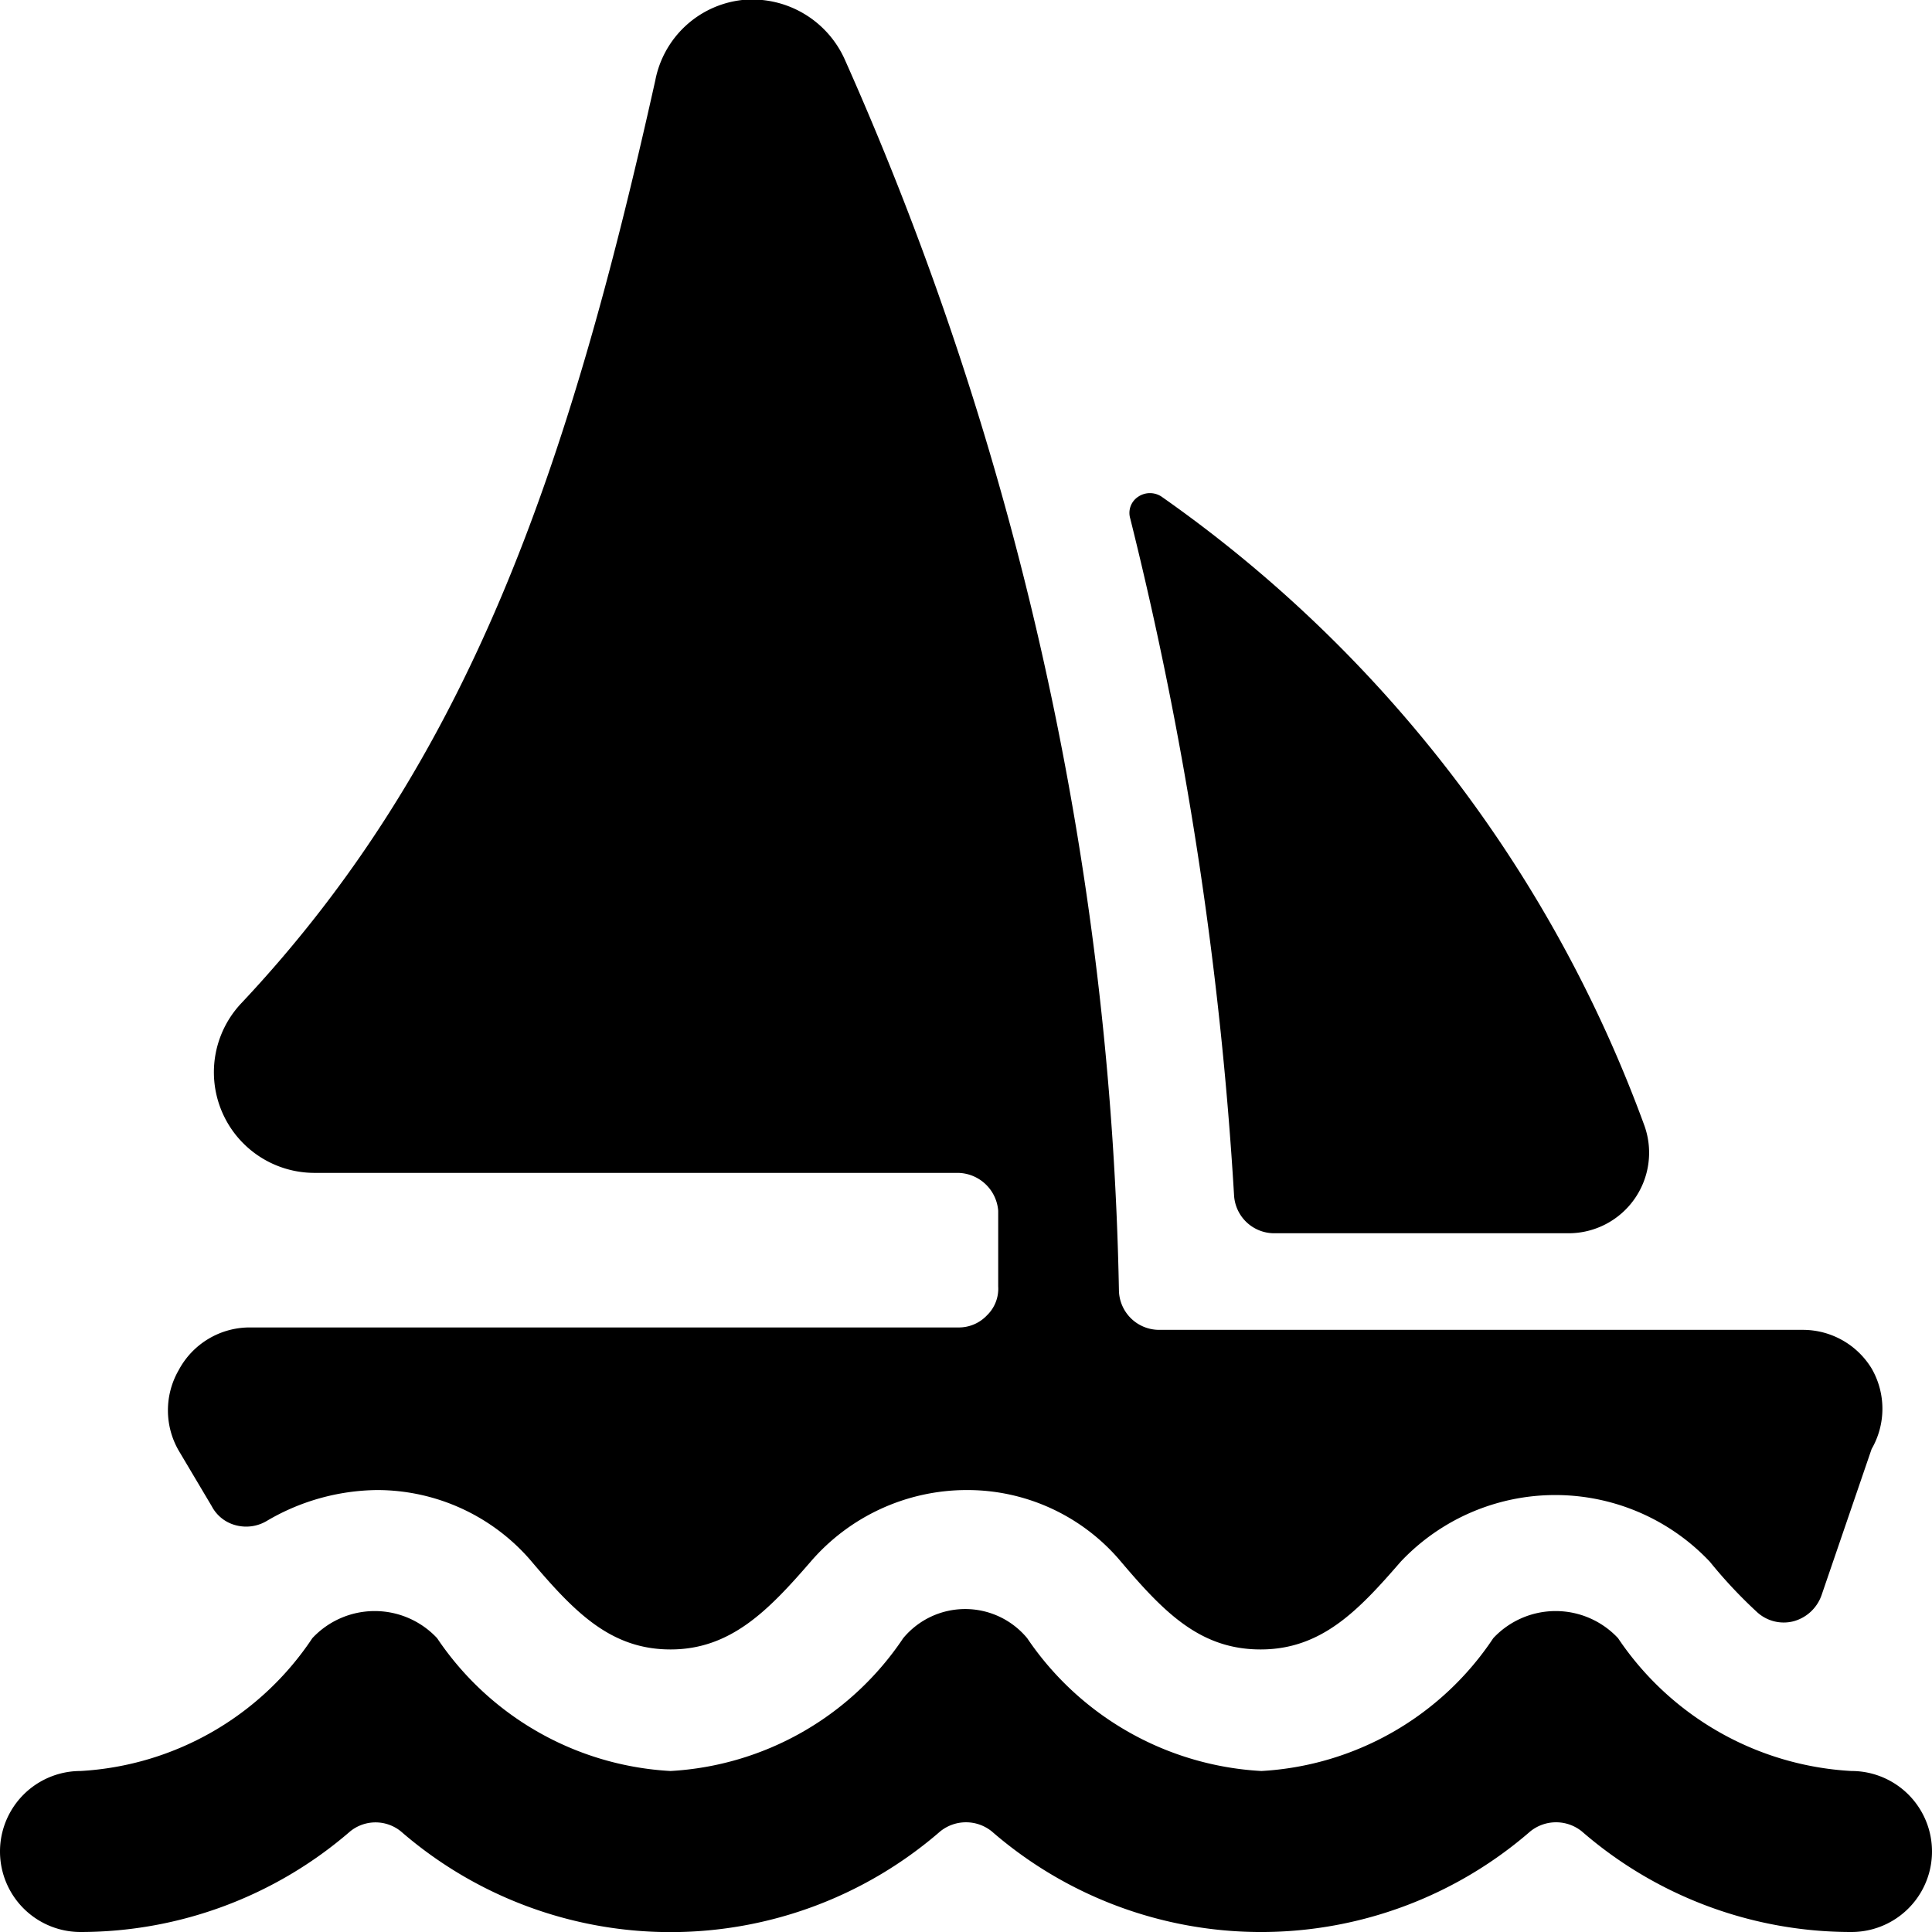 <svg xmlns="http://www.w3.org/2000/svg" viewBox="0 0 24 24"><g><path d="M15.33 14.85a0.5 0.5 0 0 0 0.5 0.47h3.66a1 1 0 0 0 0.81 -0.42 1 1 0 0 0 0.13 -0.91 16.42 16.42 0 0 0 -6 -7.82 0.26 0.26 0 0 0 -0.29 0 0.24 0.24 0 0 0 -0.1 0.27 46 46 0 0 1 1.29 8.41Z" fill="#000000" stroke-width="1"></path><path d="M2.63 18.71a0.47 0.47 0 0 0 0.31 0.24 0.5 0.5 0 0 0 0.38 -0.06 2.75 2.75 0 0 1 1.36 -0.38 2.52 2.52 0 0 1 1.9 0.86c0.55 0.65 1 1.12 1.75 1.12s1.22 -0.49 1.74 -1.09a2.56 2.56 0 0 1 1.93 -0.89 2.49 2.49 0 0 1 1.9 0.86c0.55 0.65 1 1.12 1.76 1.12s1.22 -0.49 1.74 -1.09a2.64 2.64 0 0 1 3.84 0 5.92 5.92 0 0 0 0.58 0.62 0.49 0.49 0 0 0 0.46 0.12 0.51 0.51 0 0 0 0.35 -0.33l0.62 -1.81a1 1 0 0 0 0 -1 1 1 0 0 0 -0.85 -0.48h-8a0.5 0.5 0 0 1 -0.5 -0.48A39.38 39.38 0 0 0 10.49 0.73 1.26 1.26 0 0 0 9.22 0a1.24 1.24 0 0 0 -1.08 1C7.06 5.85 5.82 9.46 3 12.46a1.25 1.25 0 0 0 0.9 2.11l8 0a0.51 0.51 0 0 1 0.5 0.47l0 0.94a0.46 0.46 0 0 1 -0.14 0.36 0.48 0.48 0 0 1 -0.36 0.15H3.1a1 1 0 0 0 -0.88 0.53 1 1 0 0 0 0 1Z" fill="#000000" stroke-width="1"></path><path d="M23 22a3.74 3.74 0 0 1 -2.9 -1.65 1.06 1.06 0 0 0 -1.55 0A3.71 3.71 0 0 1 15.67 22a3.76 3.76 0 0 1 -2.91 -1.65 1 1 0 0 0 -1.54 0A3.73 3.73 0 0 1 8.33 22a3.74 3.74 0 0 1 -2.9 -1.65 1.06 1.06 0 0 0 -1.55 0A3.71 3.71 0 0 1 1 22a1 1 0 0 0 0 2 5.12 5.12 0 0 0 3.35 -1.25 0.5 0.5 0 0 1 0.63 0 5.11 5.11 0 0 0 6.7 0 0.51 0.51 0 0 1 0.64 0 5.1 5.1 0 0 0 6.69 0 0.51 0.51 0 0 1 0.64 0A5.1 5.1 0 0 0 23 24a1 1 0 0 0 0 -2Z" fill="#000000" stroke-width="1"></path></g></svg>